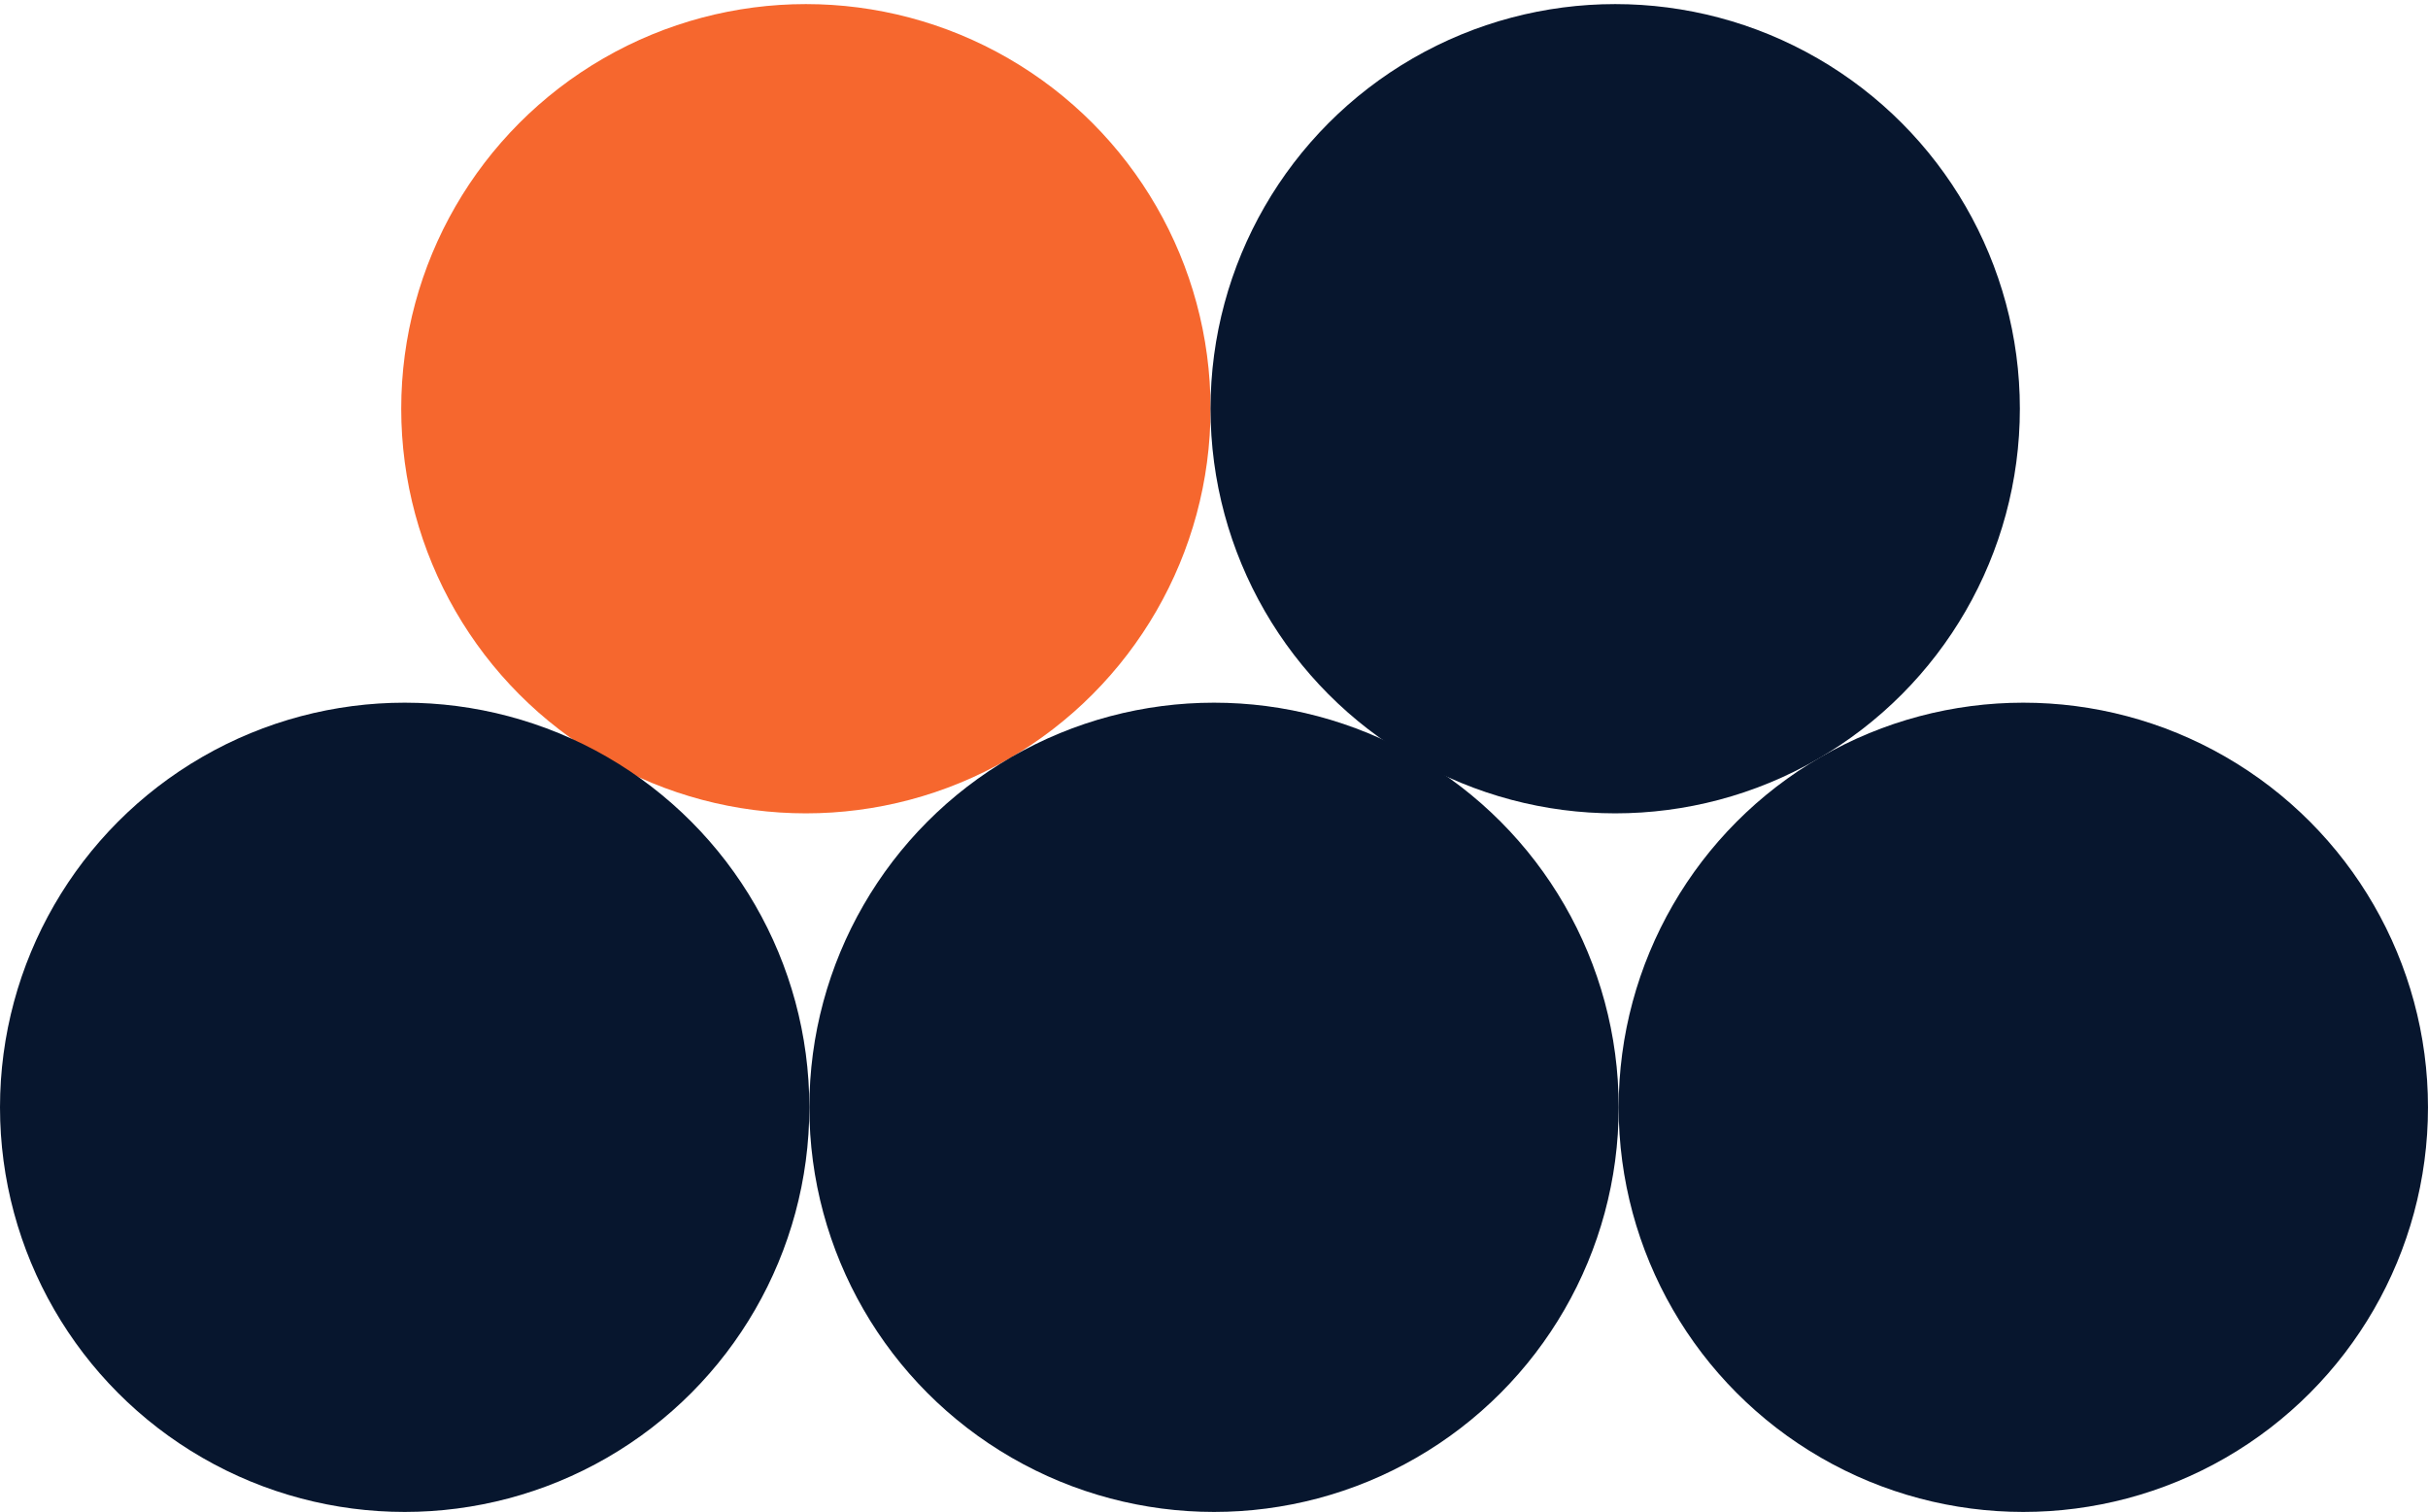 <svg width="448" height="279" viewBox="0 0 448 279" fill="none"
  xmlns="http://www.w3.org/2000/svg">
  <circle cx="148.698" cy="75.423" r="74.667" fill="#F6672E"/>
  <circle cx="298.026" cy="75.423" r="74.667" fill="#07162E"/>
  <circle cx="74.667" cy="204.336" r="74.667" fill="#07162E"/>
  <circle cx="224.003" cy="204.336" r="74.667" fill="#07162E"/>
  <circle cx="373.331" cy="204.336" r="74.667" fill="#07162E"/>
</svg>
